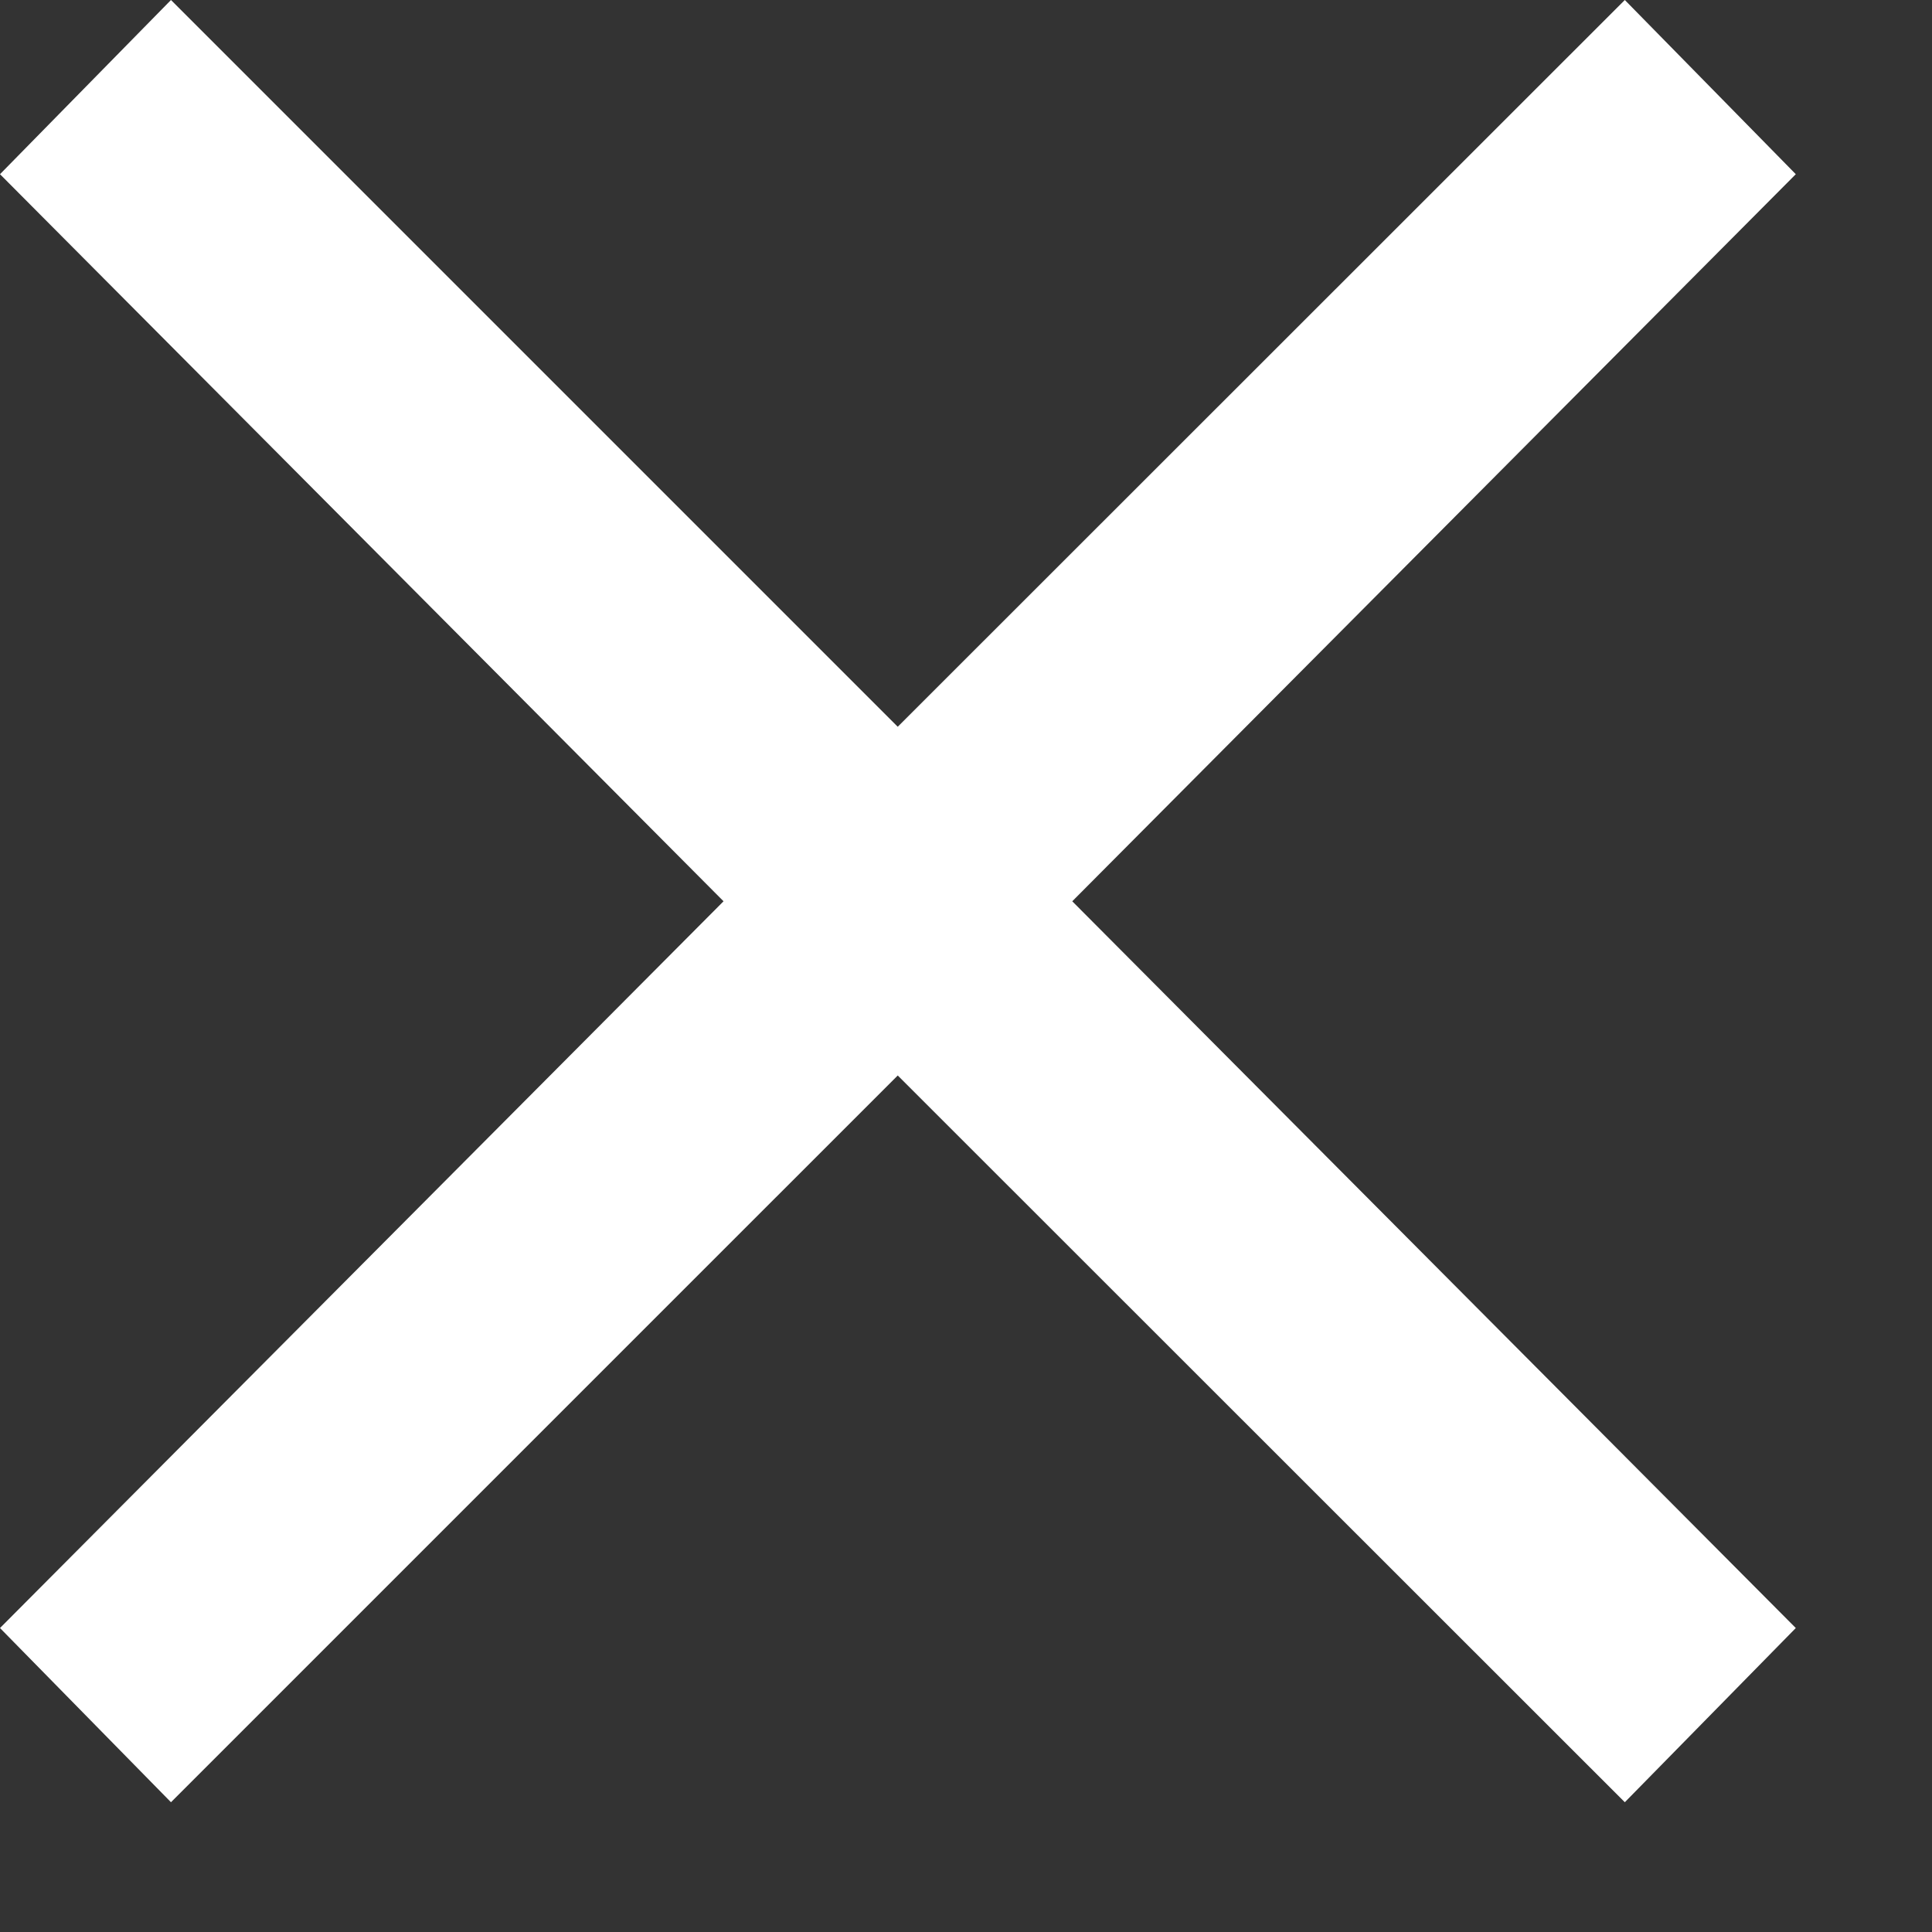 <?xml version="1.0" encoding="utf-8"?>
<svg xmlns="http://www.w3.org/2000/svg" fill="none" height="100%" overflow="visible" preserveAspectRatio="none" style="display: block;" viewBox="0 0 6 6" width="100%">
<rect x="0" y="0" width="6" height="6" fill="#333333" stroke="none"/>
<path d="M0.531 5.597L0 5.056L2.247 2.799L0 0.541L0.531 0L2.788 2.257L5.046 0L5.577 0.541L3.33 2.799L5.577 5.056L5.046 5.597L2.788 3.34L0.531 5.597Z" fill="white" id="vector"/>
</svg>